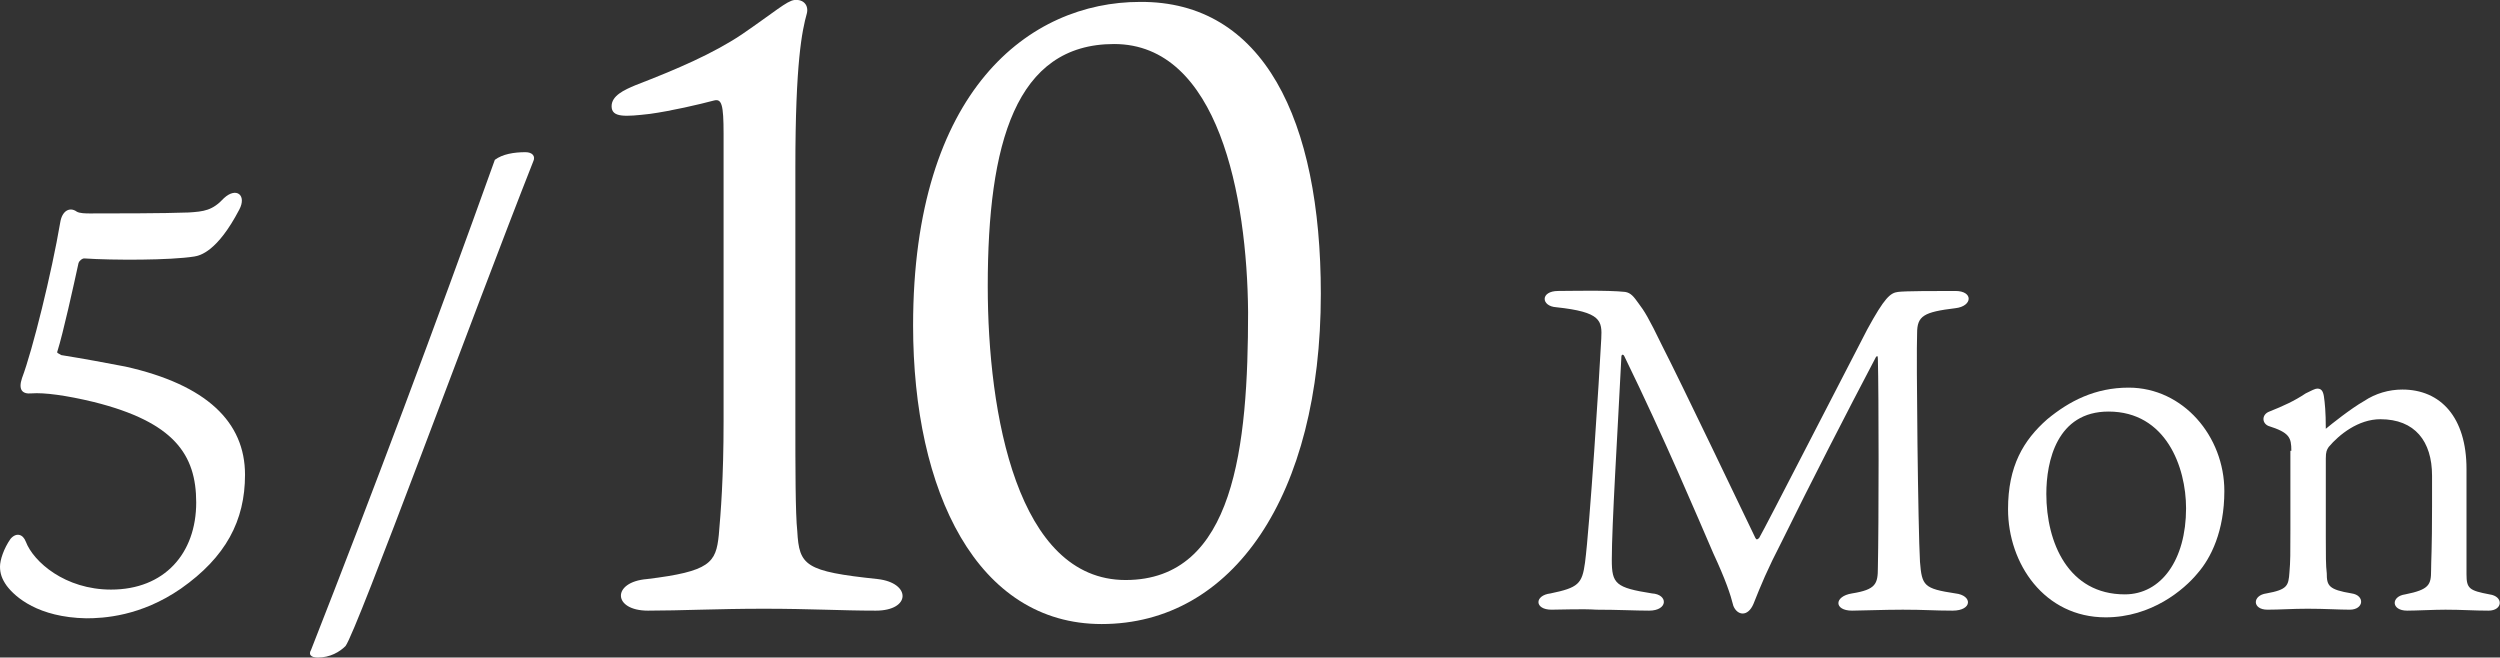 <?xml version="1.0" encoding="utf-8"?>
<!-- Generator: Adobe Illustrator 24.3.0, SVG Export Plug-In . SVG Version: 6.00 Build 0)  -->
<svg version="1.1" id="レイヤー_1" xmlns="http://www.w3.org/2000/svg" xmlns:xlink="http://www.w3.org/1999/xlink" x="0px"
	 y="0px" viewBox="0 0 261.2 68.7" style="enable-background:new 0 0 261.2 68.7;" xml:space="preserve">
<rect x="0" y="0" width="261.2" height="68.7" fill="#333333" stroke="none"/>
<style type="text/css">
	.st0{fill:#FFFFFF;}
</style>
<g>
	<path class="st0" d="M0.7,61.2c-0.5-0.7-0.7-1.3-0.7-2c0-0.7,0.4-1.9,1.1-2.9c0.6-0.7,1.3-0.5,1.6,0.3c0.8,2.1,4.1,5,8.9,5
		c5.6,0,8.9-3.8,8.9-9.1c0-5-2.3-8.4-10.7-10.5c-2.9-0.7-5.2-1-6.5-0.9c-1,0.1-1.4-0.4-1-1.6c1.1-2.9,3.1-11,4-16.3
		c0.2-1.2,1-1.6,1.7-1.1c0.3,0.2,1,0.2,1.4,0.2c2.1,0,7.9,0,10.3-0.1c1.6-0.1,2.5-0.2,3.7-1.5c1.3-1.2,2.4-0.3,1.6,1.2
		c-2.3,4.4-4.1,4.8-4.7,4.9c-2.5,0.4-8.5,0.4-11.5,0.2c-0.2,0-0.5,0.2-0.6,0.5c-0.5,2.3-1.6,7.3-2.2,9.2c-0.1,0.2,0.1,0.2,0.4,0.4
		c2.5,0.4,4.6,0.8,6.7,1.2c8.5,1.9,12.5,5.8,12.5,11.3c0,4.8-2,8.6-6.7,11.9c-4.2,2.9-8.1,3.1-9.9,3.1C4,64.5,1.6,62.4,0.7,61.2z"/>
	<path class="st0" d="M33.2,68.7c-0.7,0-1-0.3-0.7-0.8c6.4-16.3,13-33.9,19.2-51.2c0.8-0.6,2-0.8,3.2-0.8c0.7,0,1.1,0.4,0.8,1
		c-6.2,15.7-18.4,49-19.6,50.6C35.5,68.1,34.5,68.7,33.2,68.7z"/>
	<path class="st0" d="M91.7,60.5c3.5,0.4,3.5,3.3-0.2,3.3c-3.6,0-6.8-0.2-11.7-0.2c-4.8,0-8.7,0.2-12.1,0.2c-3.7,0-3.8-3-0.1-3.3
		c6.6-0.8,7.2-1.7,7.5-4.6c0.2-2.3,0.5-5.9,0.5-11.9V14c0-3.1-0.2-3.7-1-3.5c-1.5,0.4-4.5,1.1-6.7,1.4c-2.6,0.3-4,0.4-4-0.8
		c0-1.1,1.3-1.7,2.5-2.2c4.4-1.7,8.1-3.3,11.1-5.3C81,1.2,82.2,0.1,83,0c1-0.1,1.5,0.6,1.3,1.4c-0.5,1.8-1.2,5.1-1.2,16.1V44
		c0,4.7,0,9.7,0.2,11.5C83.5,59.1,84.1,59.7,91.7,60.5z"/>
	<path class="st0" d="M138,30.7c0,21.1-9.2,34.5-22.9,34.5c-13,0-19.7-13.8-19.7-31.2c0-24.6,12.2-33.8,23.7-33.8
		C132,0.1,138,12.5,138,30.7z M116.4,4.6c-10.3,0-13.2,10.4-13.2,25.3c0,13.4,3.1,30.7,14.4,30.7c11.4,0,12.8-14,12.8-28
		C130.3,20.5,127.3,4.6,116.4,4.6z"/>
	<path class="st0" d="M162.1,63.7c-1.8,0-1.8-1.5-0.1-1.7c2.9-0.6,3.3-1,3.6-3.2c0.5-3.8,1.5-19.5,1.7-23.4c0.1-1.9,0-2.8-4.7-3.3
		c-1.6-0.1-1.7-1.7,0.2-1.7c1.2,0,5.2-0.1,7,0.1c0.6,0.1,0.9,0.5,1.4,1.2c0.6,0.8,1,1.4,2.5,4.5c1.9,3.7,8.4,17.3,9.7,20
		c0.1,0.2,0.2,0.2,0.4,0c0.8-1.4,7.3-14.1,11.3-21.8c1.8-3.3,2.4-3.8,3.2-3.9c0.7-0.1,4-0.1,6-0.1c1.9,0,1.8,1.6,0,1.8
		c-3.3,0.4-4,0.8-4,2.6c-0.1,2.4,0.1,20.5,0.3,23.9c0.2,2.5,0.4,2.8,3.7,3.3c1.8,0.2,1.8,1.8-0.3,1.8c-1.9,0-2.9-0.1-5.2-0.1
		c-1.9,0-4.5,0.1-5.3,0.1c-1.9,0-1.9-1.5,0-1.8c2.5-0.4,2.7-1,2.7-2.7c0.1-4.6,0.1-18.1,0-21.8c0-0.4-0.1-0.3-0.2-0.2
		c-3,5.7-6.9,13.3-9.8,19.2c-1.6,3.1-2.2,4.6-3,6.6c-0.6,1.4-1.7,1.2-2.1,0.2c-0.3-1.2-0.8-2.7-2.1-5.5c-1.6-3.7-5.1-12-9.3-20.6
		c-0.1-0.2-0.3-0.2-0.3,0.1c-0.4,8-1,17.5-1,21.2c0,2.5,0.4,2.9,4.2,3.5c1.7,0.1,1.7,1.8-0.3,1.8c-1.4,0-3.3-0.1-5.5-0.1
		C165.3,63.6,163.1,63.7,162.1,63.7z"/>
	<path class="st0" d="M232.4,51.3c0,4.2-1.4,7-2.8,8.6c-1.4,1.7-4.8,4.6-9.6,4.6c-6.4,0-10.2-5.6-10.2-11.3c0-4.5,1.6-7.2,4.1-9.4
		c2.3-1.9,5-3.3,8.5-3.3C228.1,40.5,232.4,45.6,232.4,51.3z M220.3,43c-5.4,0-6.5,5.2-6.5,8.6c0,5.1,2.3,10.5,8.2,10.5
		c3.8,0,6.4-3.6,6.4-9C228.4,48.8,226.3,43,220.3,43z"/>
	<path class="st0" d="M239.4,47.1c0-1.4-0.2-1.9-2.4-2.6c-0.7-0.3-0.7-1.2,0.1-1.5c1.5-0.6,2.6-1.1,3.8-1.9c0.6-0.3,1-0.5,1.2-0.5
		c0.4,0,0.6,0.2,0.7,0.8c0.1,0.7,0.2,1.6,0.2,3.4c0.6-0.5,2.6-2.1,4-2.9c1.2-0.8,2.6-1.2,4-1.2c4,0,6.7,2.9,6.7,8.3v11
		c0,1.5,0.3,1.7,2.4,2.1c1.5,0.2,1.4,1.7-0.1,1.7c-1.5,0-2.8-0.1-4.5-0.1c-1.2,0-3.1,0.1-4,0.1c-1.7,0-1.7-1.5-0.2-1.7
		c2.5-0.5,2.7-1,2.7-2.5c0-1,0.1-2.1,0.1-6.7v-3.2c0-3.6-1.8-5.9-5.4-5.9c-2.3,0-4.3,1.6-5.4,2.9c-0.2,0.3-0.3,0.5-0.3,1.2v8.2
		c0,1.9,0,3,0.1,3.8c0,1.3,0.2,1.7,2.6,2.1c1.4,0.2,1.3,1.7-0.2,1.7c-1.1,0-2.6-0.1-4.4-0.1c-1.6,0-2.9,0.1-4.2,0.1
		c-1.6,0-1.6-1.5-0.1-1.7c2.2-0.4,2.3-0.8,2.4-2.2c0.1-1.1,0.1-2,0.1-4.5V47.1z"/>
</g>
</svg>
